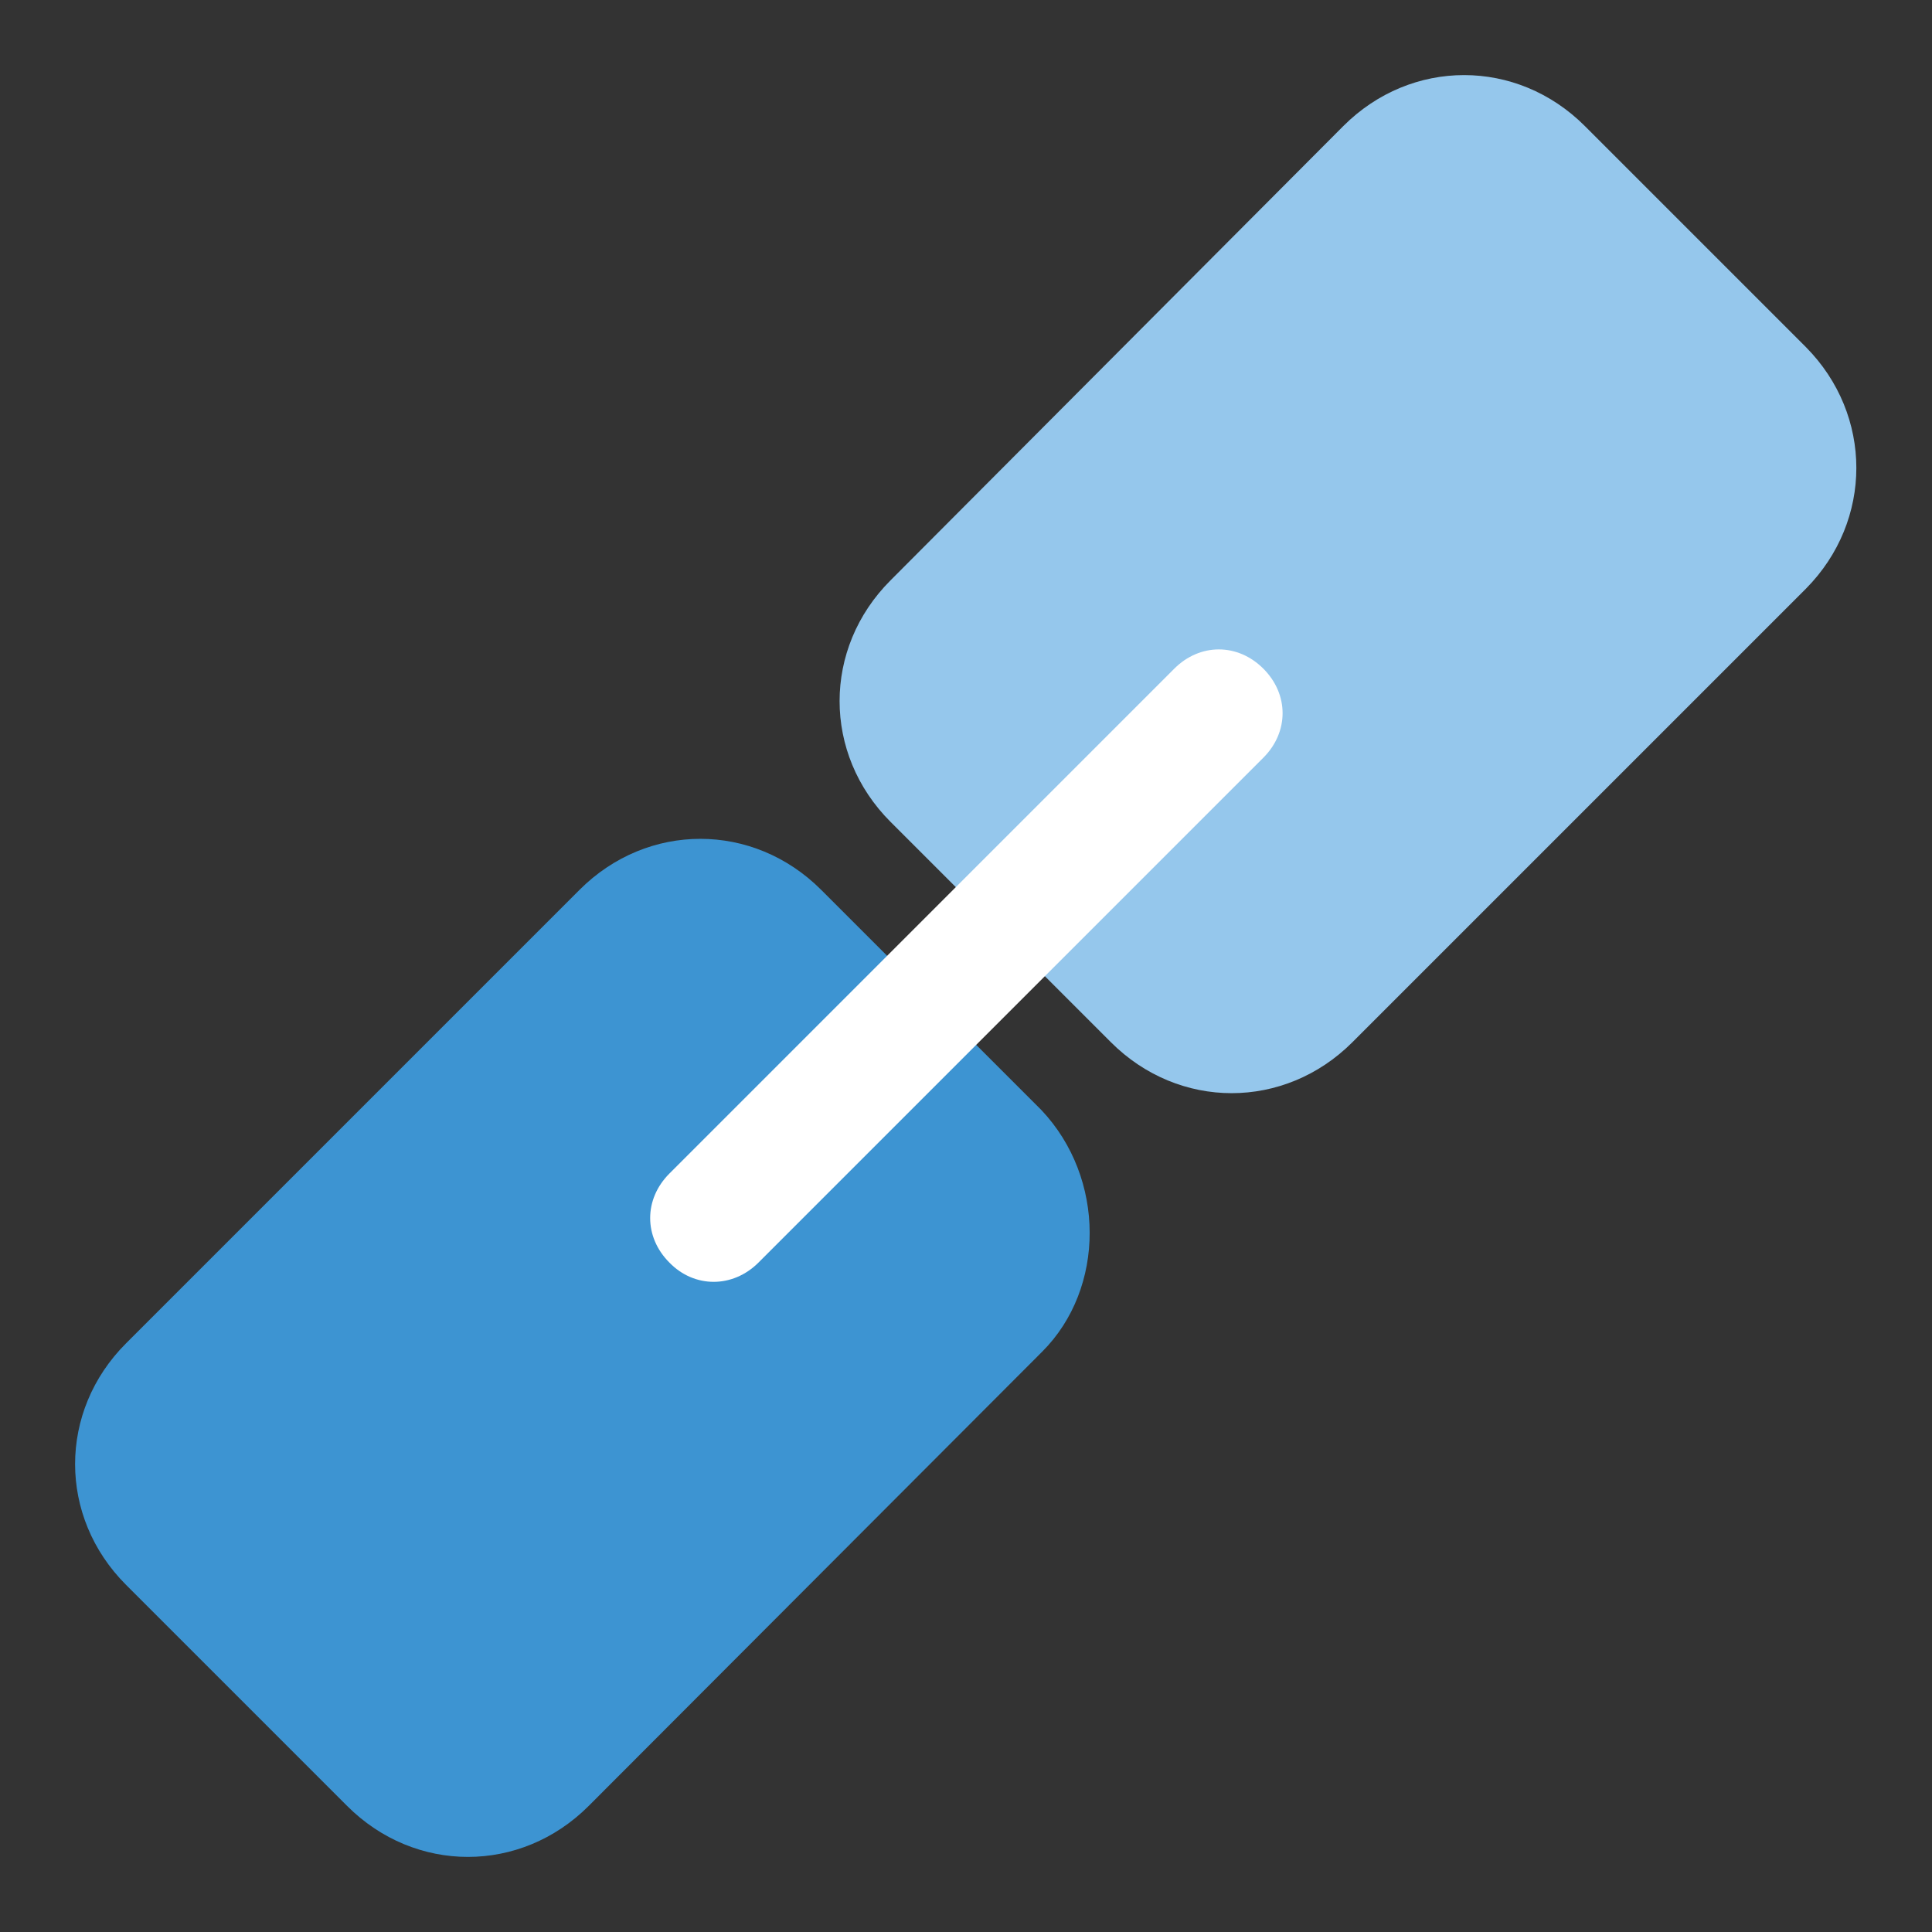 <?xml version="1.0" encoding="utf-8"?>
<!-- Svg Vector Icons : http://www.onlinewebfonts.com/icon -->
<!DOCTYPE svg PUBLIC "-//W3C//DTD SVG 1.1//EN" "http://www.w3.org/Graphics/SVG/1.1/DTD/svg11.dtd">
<svg version="1.1" xmlns="http://www.w3.org/2000/svg" xmlns:xlink="http://www.w3.org/1999/xlink" x="0px" y="0px" viewBox="0 0 256 256" enable-background="new 0 0 256 256" xml:space="preserve">
<rect x="0" y="0" width="256" height="256" fill="#333333" stroke="none"/>
<g> <path fill="#95c7ec" d="M239.3,78l-60.1,60.1c-9,9-23,9-32,0l-29.2-29.2c-9-9-9-23,0-32L178,16.7c9-9,23-9,32,0L239.3,46 C248.2,55,248.2,69,239.3,78z"/> <path fill="#3d94d2" d="M138.1,179.1L78,239.3c-9,9-23,9-32,0L16.7,210c-9-9-9-23,0-32l60.1-60.1c9-9,23-9,32,0l29.2,29.2 C146.5,156.1,146.5,170.7,138.1,179.1z"/> <path fill="#ffffff" d="M88.7,167.3c-3.4-3.4-3.4-8.4,0-11.8l66.9-66.9c3.4-3.4,8.4-3.4,11.8,0s3.4,8.4,0,11.8l-66.9,66.9 C97.1,170.7,92,170.7,88.7,167.3z"/></g>
</svg>